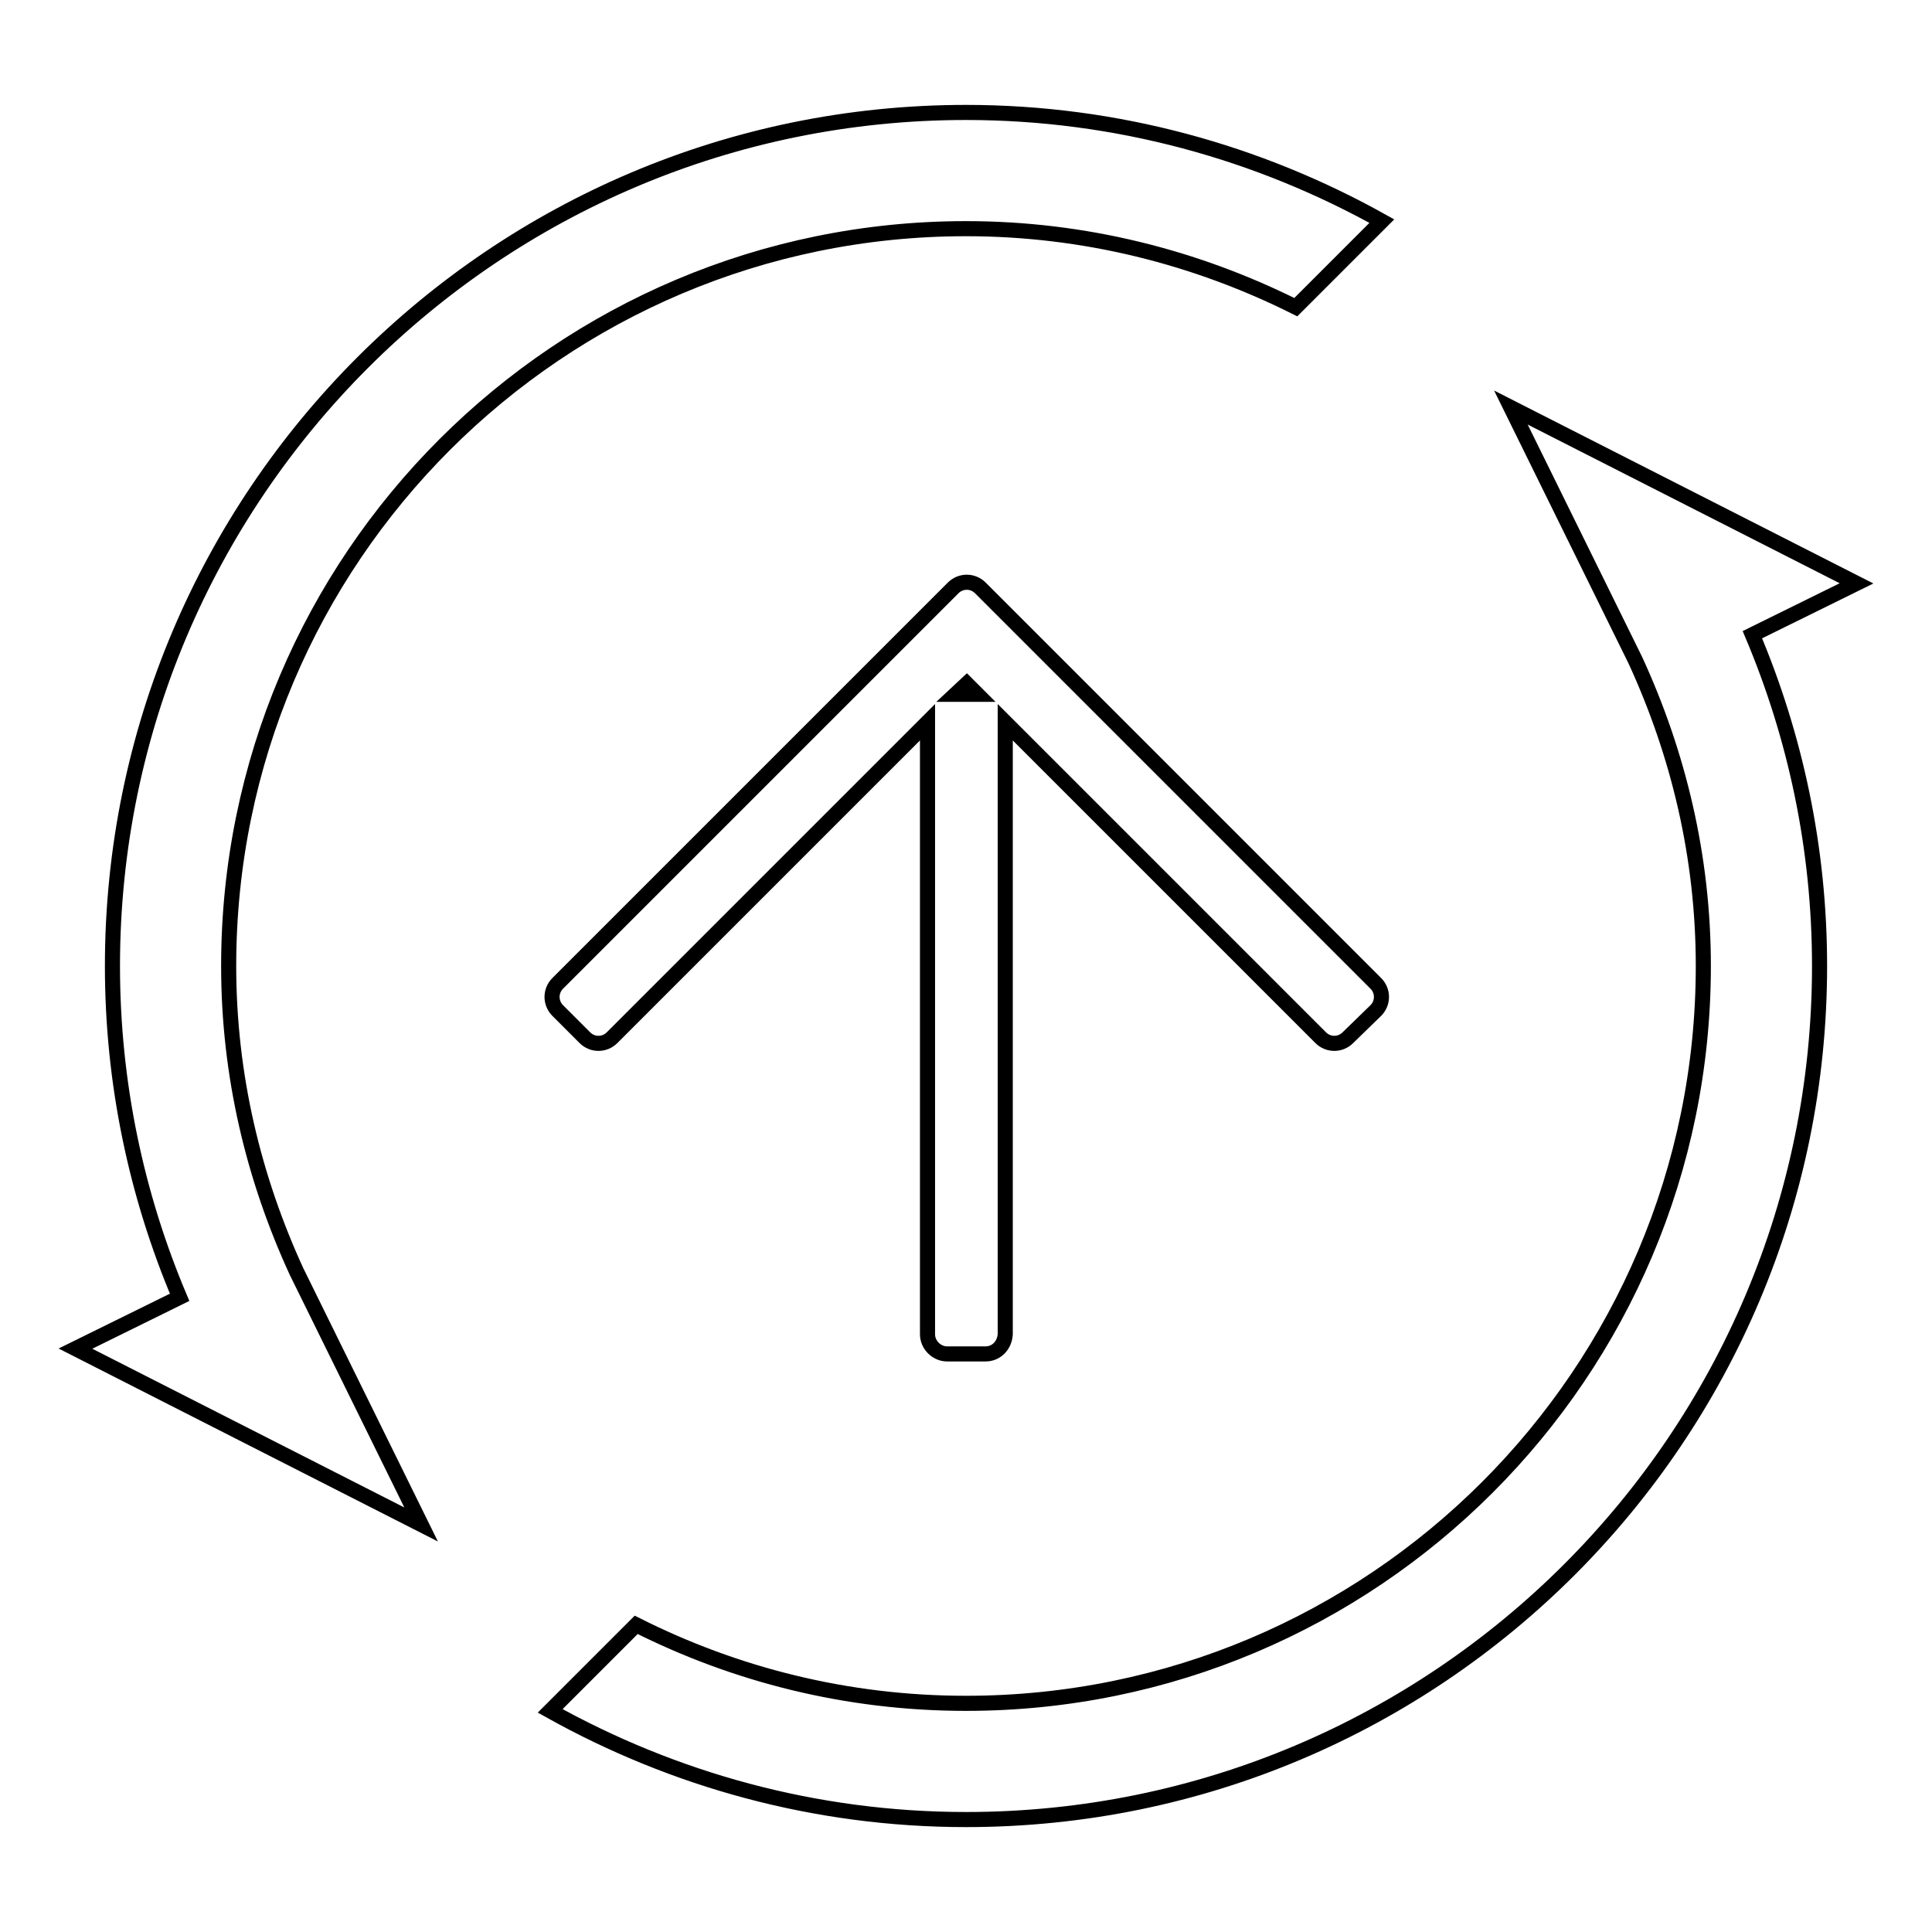 <?xml version="1.0" encoding="utf-8"?>
<!-- Svg Vector Icons : http://www.onlinewebfonts.com/icon -->
<!DOCTYPE svg PUBLIC "-//W3C//DTD SVG 1.1//EN" "http://www.w3.org/Graphics/SVG/1.1/DTD/svg11.dtd">
<svg version="1.1" xmlns="http://www.w3.org/2000/svg" xmlns:xlink="http://www.w3.org/1999/xlink" x="0px" y="0px" viewBox="0 0 256 256" enable-background="new 0 0 256 256" xml:space="preserve">
<g><g><path stroke-width="2" fill-opacity="0" stroke="#000000"  d="M200.2,54L246,77.3l-13.8,6.8c5.7,13.5,8.9,28.3,8.9,43.9c0,62.4-50.6,113.1-113.1,113.1c-20,0-38.8-5.3-55.1-14.4l11.4-11.4c13.1,6.6,27.9,10.4,43.7,10.4c53.9,0,97.7-43.7,97.7-97.7c0-14.5-3.3-28.1-9-40.5L200.2,54z M130.6,179.4h-5.1c-1.4,0-2.6-1.2-2.6-2.6V95.7l-41.8,41.8c-1,1-2.6,1-3.6,0l-3.6-3.6c-1-1-1-2.6,0-3.6l48.8-48.8l0,0l3.6-3.6c1-1,2.6-1,3.6,0l3.6,3.6l0,0l48.8,48.8c1,1,1,2.6,0,3.6l-3.7,3.6c-1,1-2.6,1-3.6,0l-41.8-41.8v81.1C133.1,178.3,132,179.4,130.6,179.4z M126.6,92h2.9l-1.4-1.4L126.6,92z M128,30.3c-53.9,0-97.7,43.7-97.7,97.7c0,14.5,3.3,28.1,9,40.5L55.8,202L10,178.7l13.8-6.8c-5.7-13.5-8.9-28.3-8.9-43.9C14.9,65.6,65.6,14.9,128,14.9c20,0,38.8,5.3,55.1,14.4l-11.4,11.4C158.5,34.1,143.7,30.3,128,30.3z"/></g></g>
</svg>